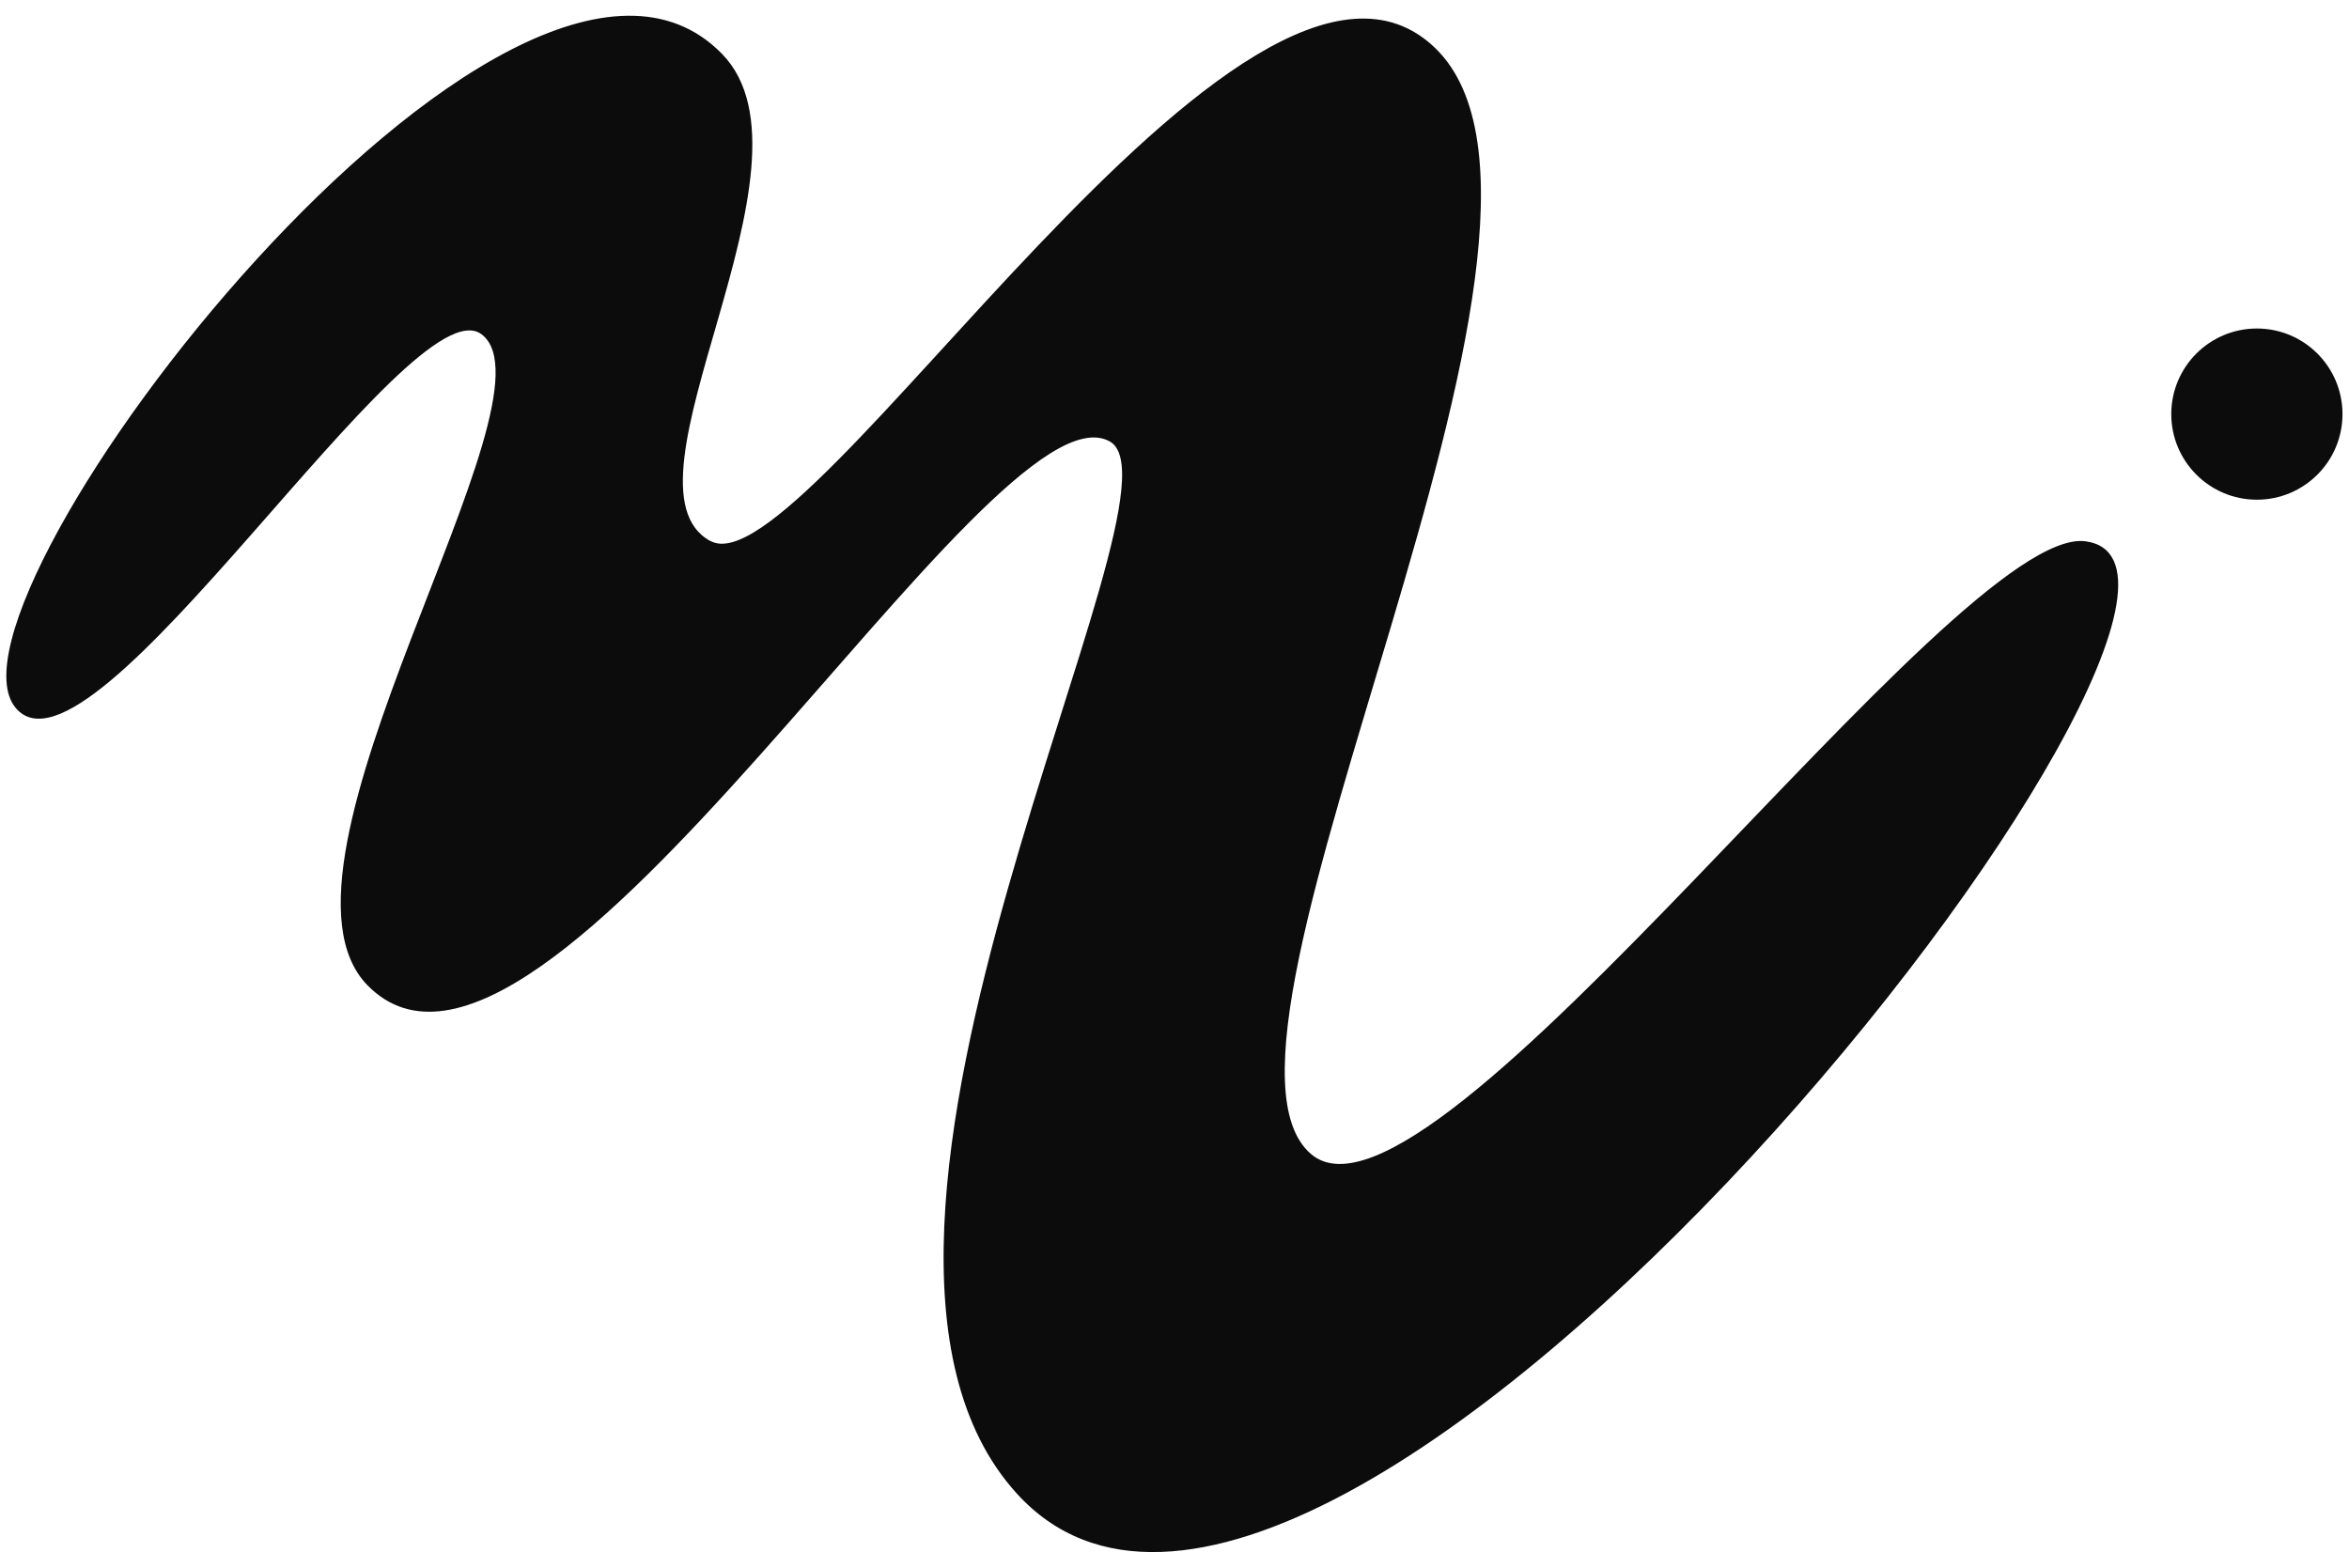 <?xml version="1.0" encoding="UTF-8"?><svg id="Layer_1" xmlns="http://www.w3.org/2000/svg" viewBox="0 0 248.88 166.13"><defs><style>.cls-1{fill:#0c0c0c;}</style></defs><path class="cls-1" d="M75.31,57.34c10.2,5.45,56.74-71.62,76.76-52.24,19.59,18.98-27.6,104.94-13.15,117.2,12.8,10.85,68.19-66.84,82.06-64.94,23.57,3.22-80.36,137.13-113.26,100.89-24.97-27.5,19.25-106.4,9.83-111.49-12.71-6.87-60.06,76.57-78.61,57.65-12.5-12.75,20.83-62.32,12.09-68.98-7.5-5.71-41.31,49.3-49.38,39.57C-7.84,63.55,54.22-17.08,76.49,5.7c11.42,11.68-12.05,45.84-1.19,51.65Z"/><circle class="cls-1" cx="239.12" cy="43.88" r="9.07"/></svg>